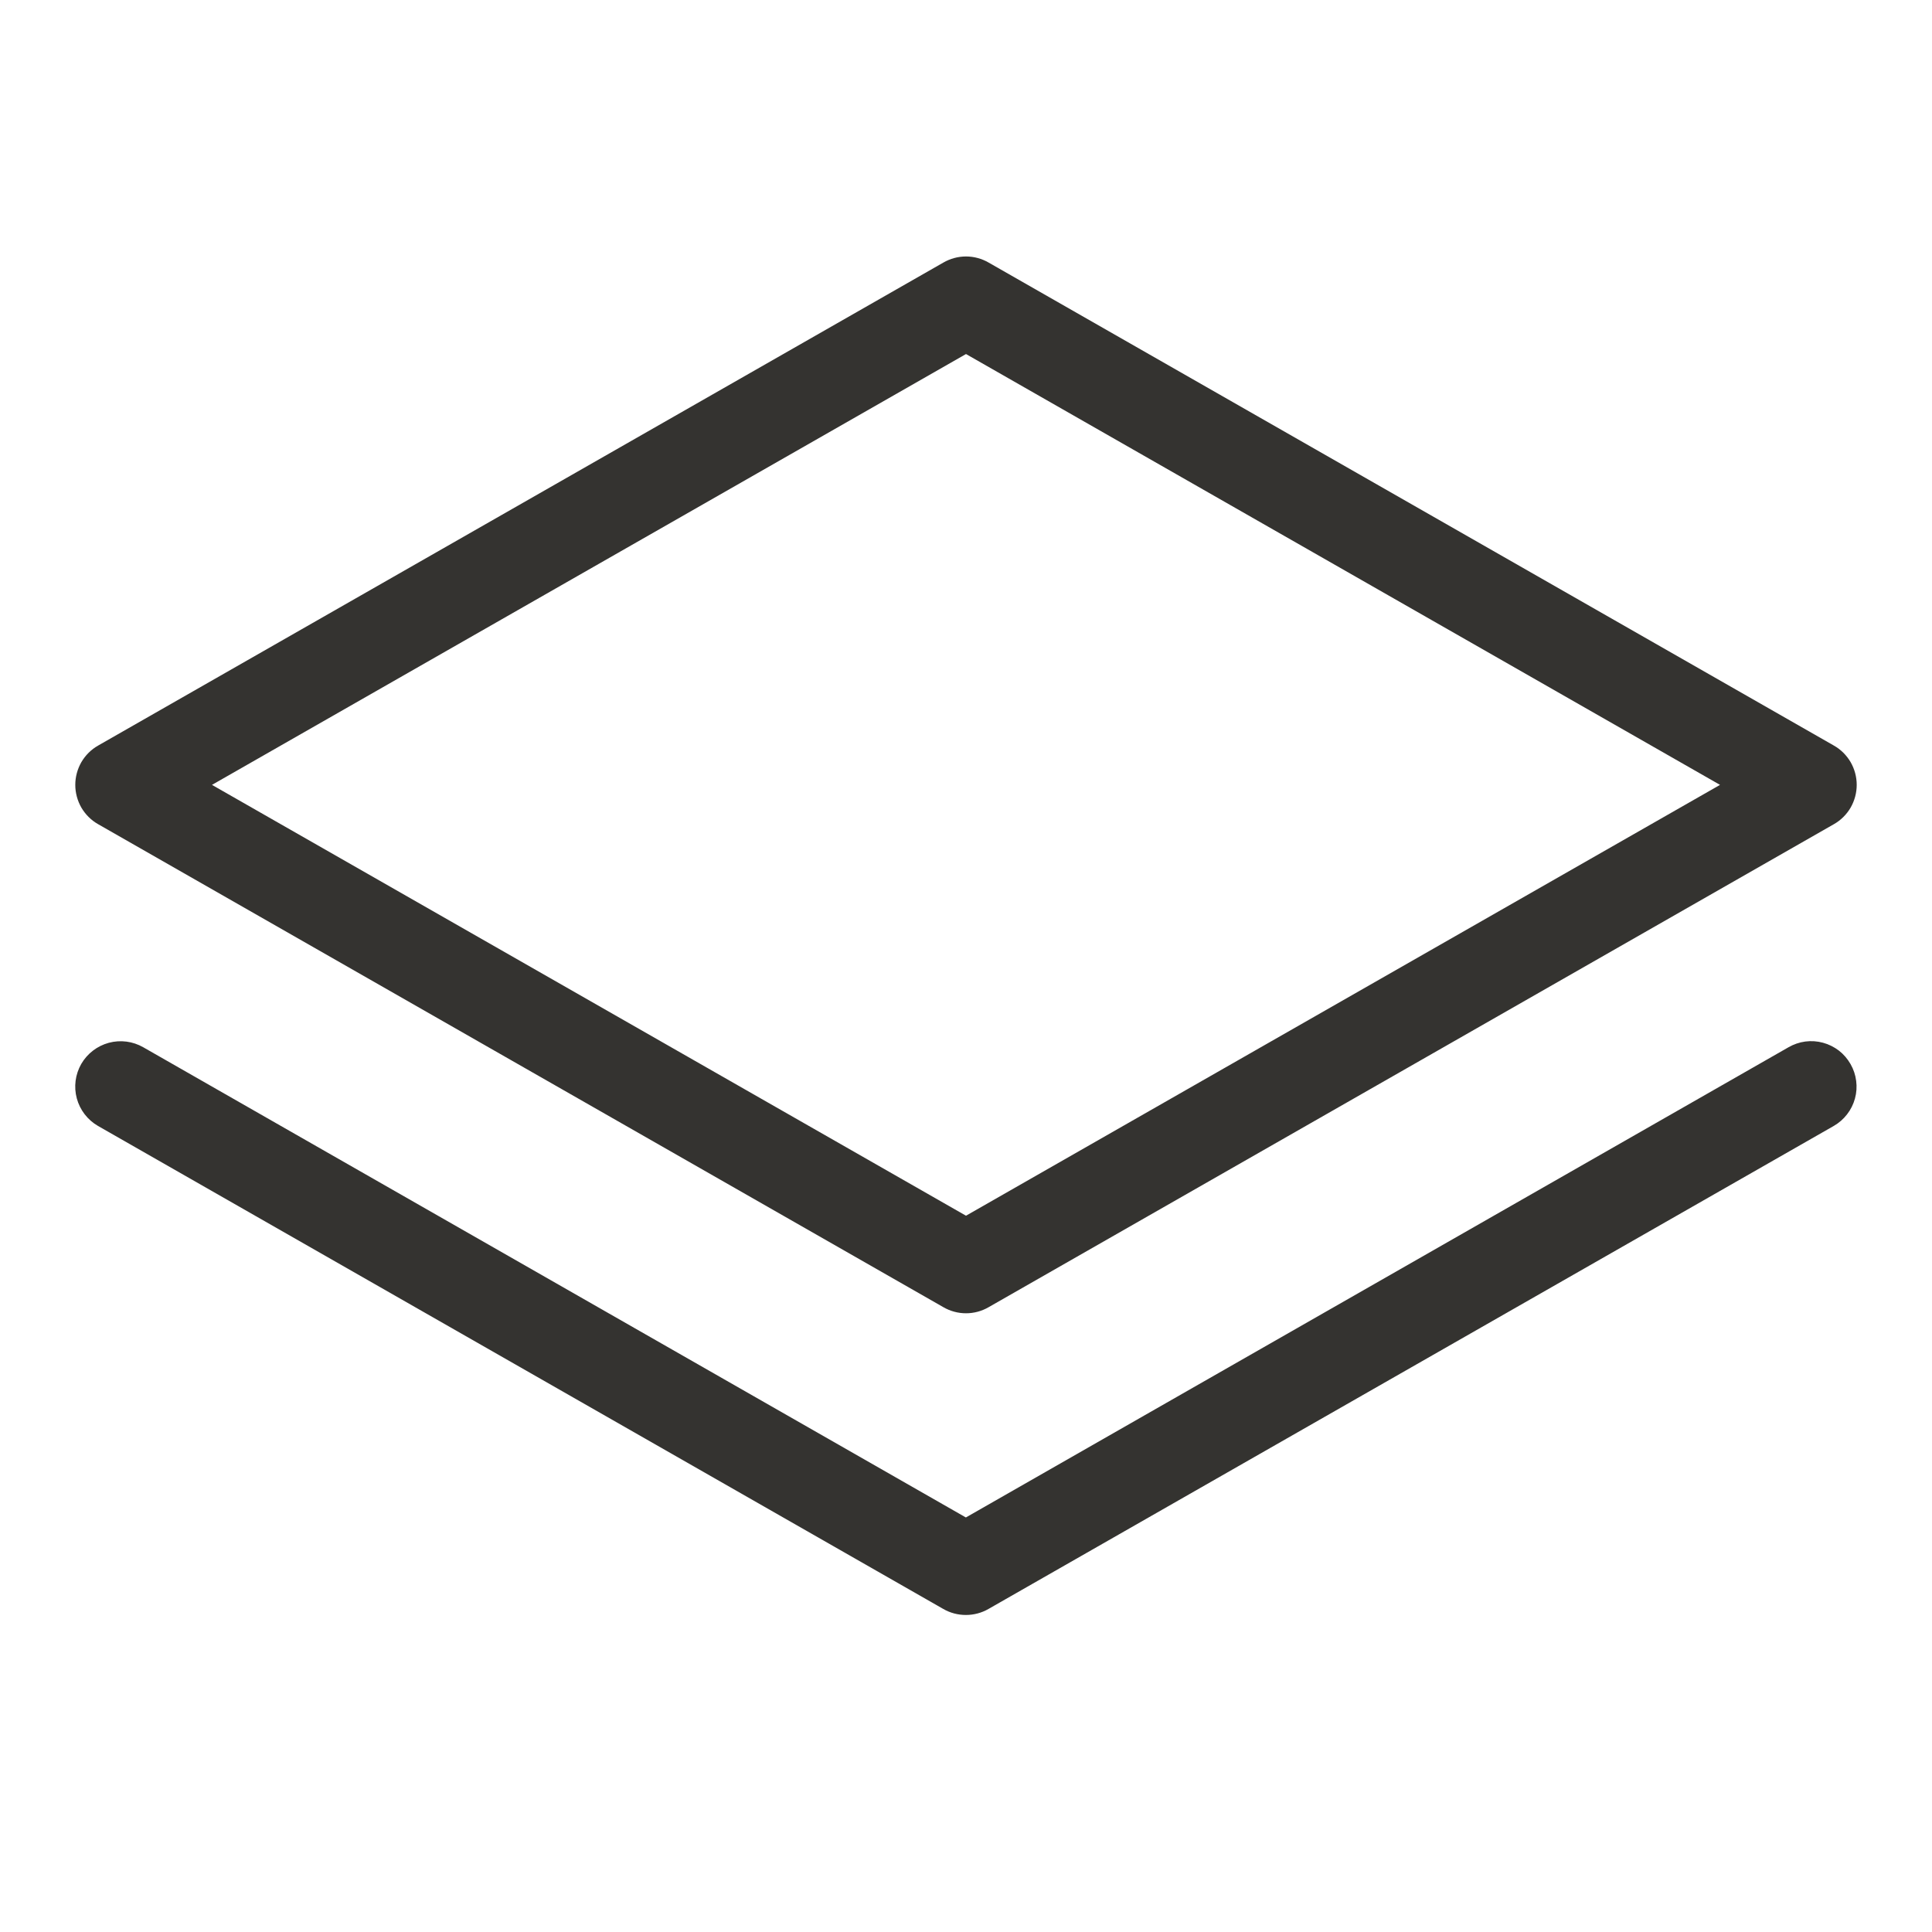<?xml version="1.0" encoding="UTF-8"?> <svg xmlns="http://www.w3.org/2000/svg" width="32" height="32" viewBox="0 0 32 32" fill="none"><path d="M1.625 13.651L15.625 21.651C15.739 21.717 15.868 21.752 16 21.752C16.132 21.752 16.261 21.717 16.375 21.651L30.375 13.651C30.49 13.586 30.585 13.491 30.652 13.377C30.718 13.262 30.753 13.132 30.753 13C30.753 12.868 30.718 12.738 30.652 12.623C30.585 12.509 30.49 12.414 30.375 12.349L16.375 4.349C16.261 4.283 16.132 4.248 16 4.248C15.868 4.248 15.739 4.283 15.625 4.349L1.625 12.349C1.51 12.414 1.415 12.509 1.348 12.623C1.282 12.738 1.247 12.868 1.247 13C1.247 13.132 1.282 13.262 1.348 13.377C1.415 13.491 1.51 13.586 1.625 13.651ZM16 5.864L28.489 13L16 20.136L3.511 13L16 5.864ZM30.651 17.625C30.7 17.71 30.732 17.805 30.744 17.903C30.757 18 30.75 18.1 30.724 18.195C30.698 18.29 30.654 18.379 30.593 18.457C30.533 18.535 30.458 18.6 30.373 18.649L16.373 26.649C16.259 26.715 16.129 26.749 15.998 26.749C15.866 26.749 15.737 26.715 15.623 26.649L1.623 18.649C1.45 18.549 1.324 18.385 1.272 18.193C1.22 18 1.247 17.795 1.346 17.622C1.446 17.45 1.61 17.324 1.802 17.272C1.995 17.22 2.2 17.247 2.373 17.346L15.998 25.134L29.623 17.346C29.708 17.297 29.803 17.264 29.901 17.251C30 17.238 30.099 17.245 30.195 17.271C30.291 17.297 30.38 17.342 30.459 17.402C30.537 17.463 30.602 17.539 30.651 17.625Z" fill="#343330"></path></svg> 
